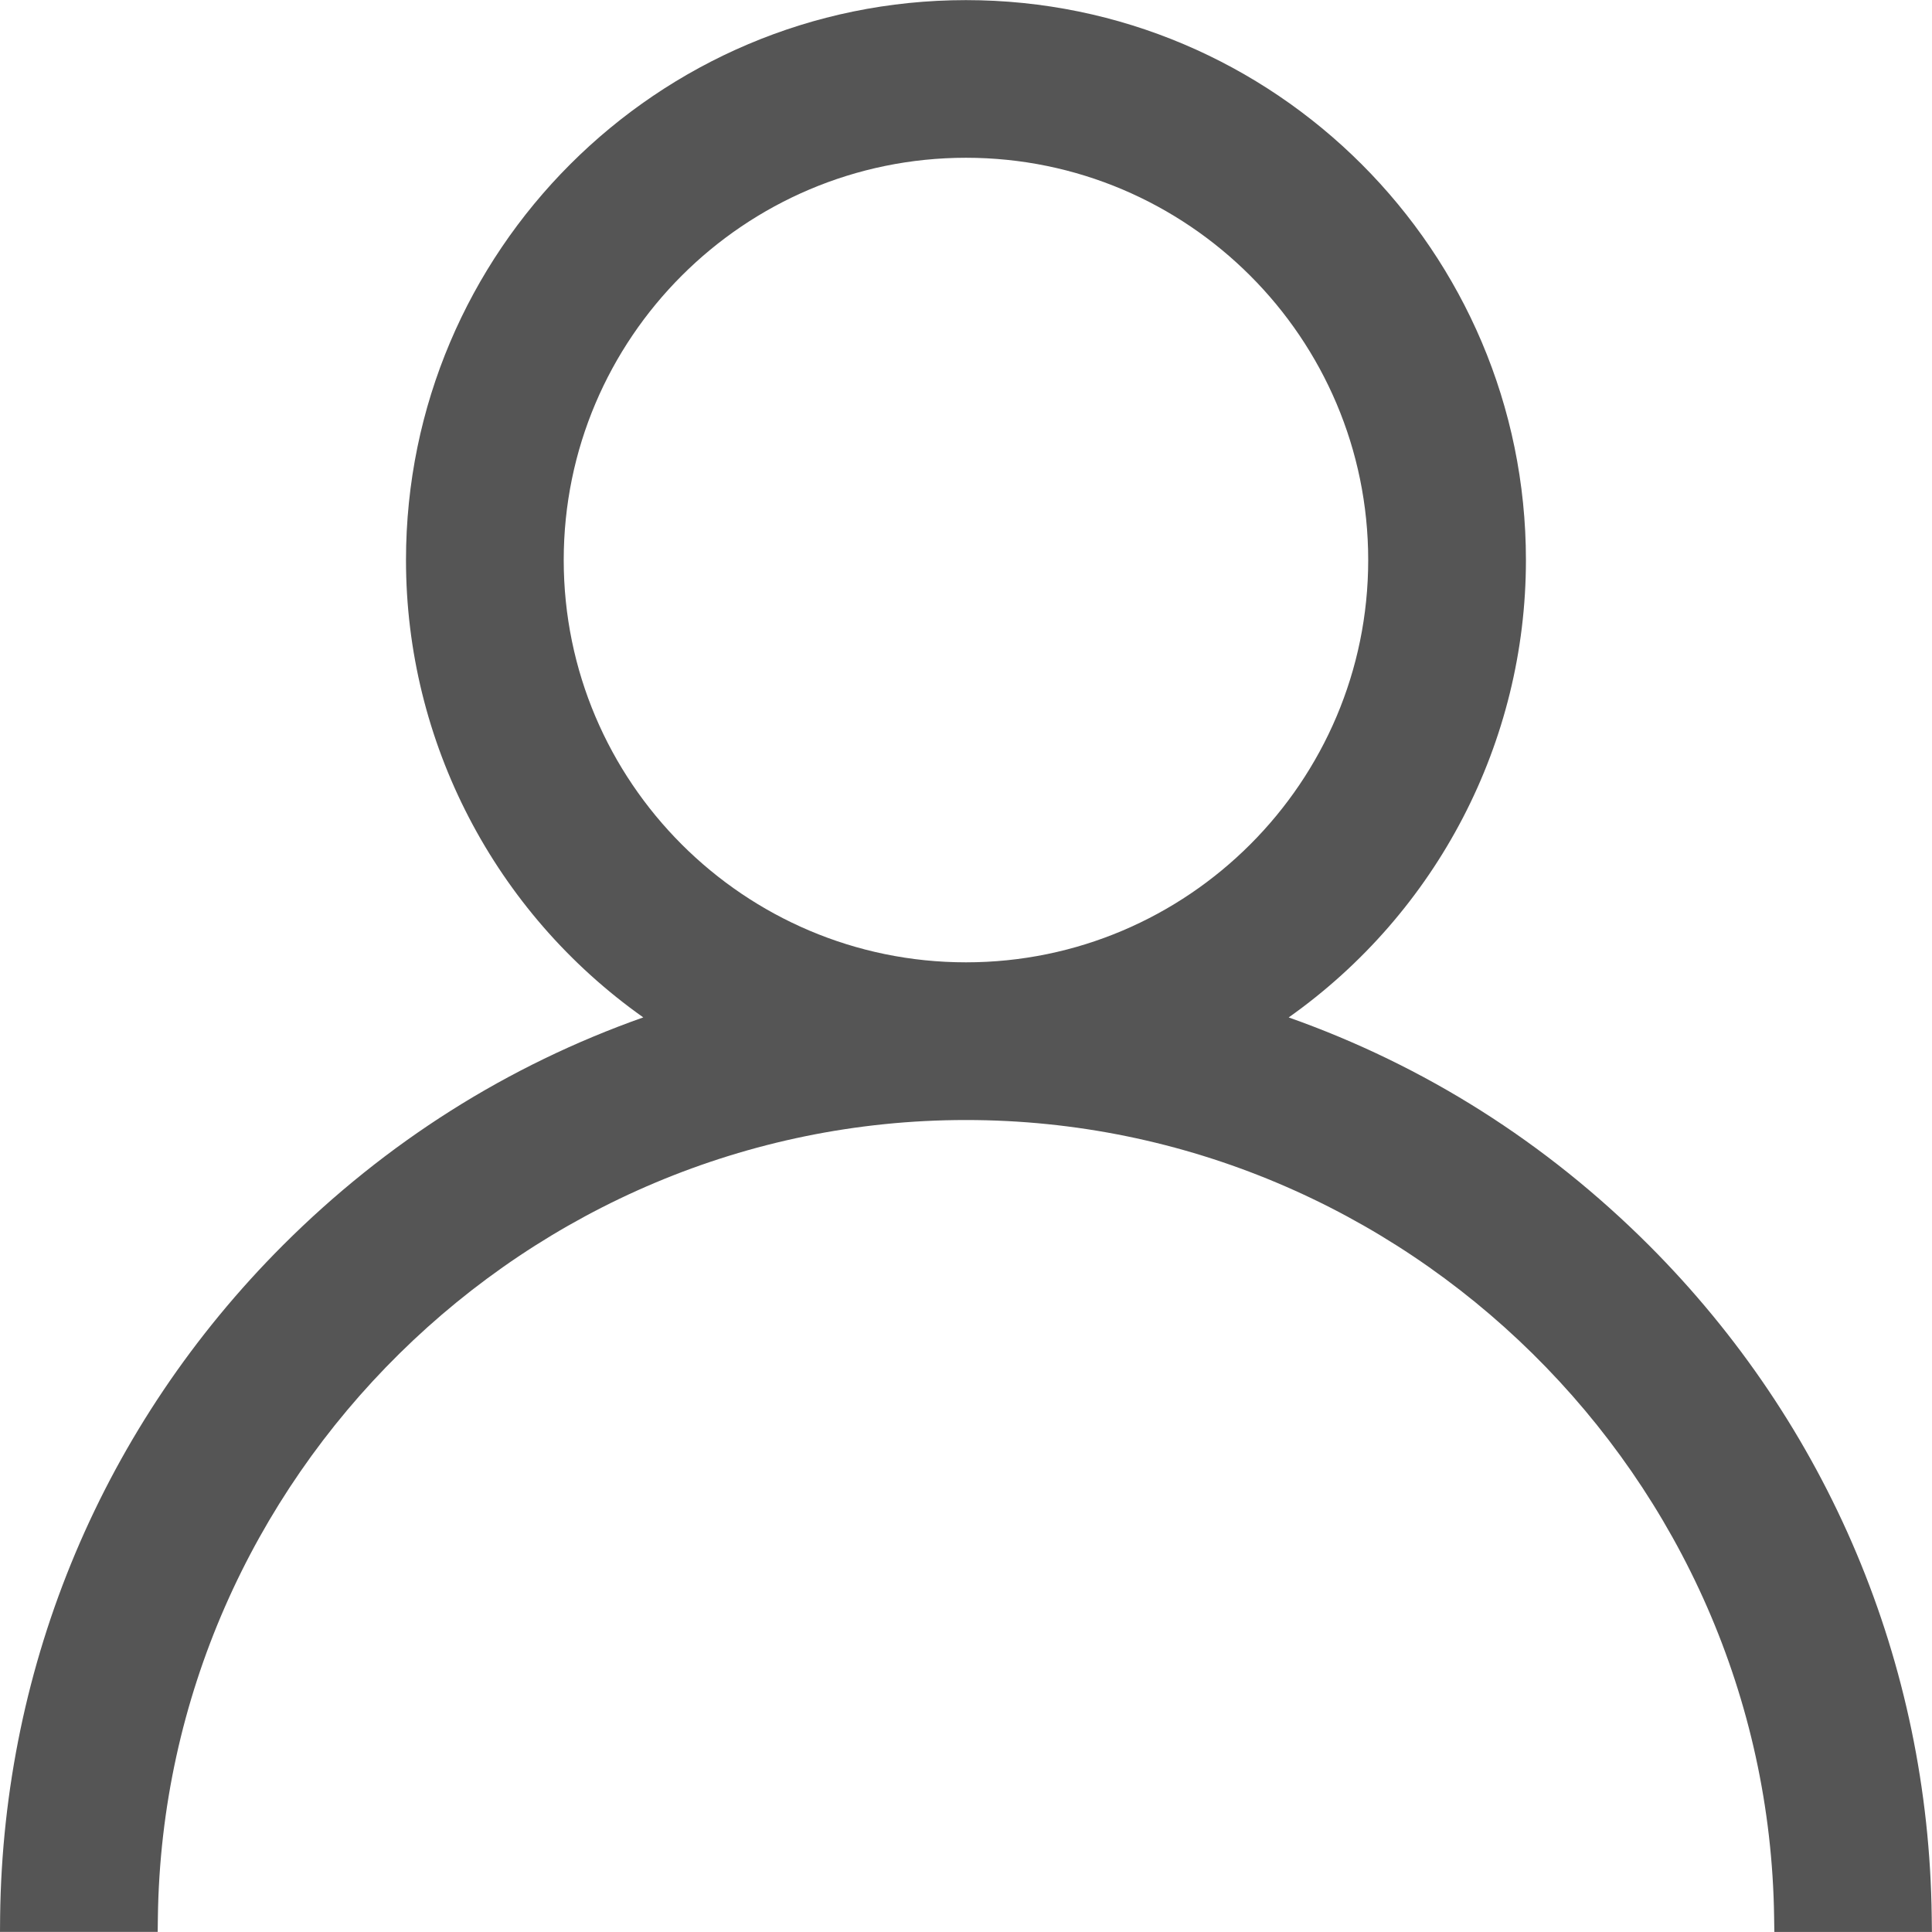 <?xml version="1.0" encoding="utf-8"?>
<!-- Generator: Adobe Illustrator 16.0.0, SVG Export Plug-In . SVG Version: 6.00 Build 0)  -->
<!DOCTYPE svg PUBLIC "-//W3C//DTD SVG 1.1//EN" "http://www.w3.org/Graphics/SVG/1.1/DTD/svg11.dtd">
<svg version="1.1" id="Layer_1" xmlns="http://www.w3.org/2000/svg" xmlns:xlink="http://www.w3.org/1999/xlink" x="0px" y="0px"
	 width="50px" height="50px" viewBox="0 0 50 50" enable-background="new 0 0 50 50" xml:space="preserve">
<g id="레이어_1" display="none">
	<path display="inline" fill="#555555" d="M21.963,43.927C9.853,43.927,0,34.075,0,21.964C0,9.854,9.853,0,21.963,0
		c12.112,0,21.963,9.853,21.963,21.963C43.928,34.075,34.075,43.927,21.963,43.927z M21.963,3.215
		c-10.338,0-18.749,8.411-18.749,18.75c0,10.34,8.411,18.75,18.749,18.75c10.34,0,18.75-8.41,18.75-18.75
		C40.714,11.625,32.303,3.215,21.963,3.215z"/>
	<path display="inline" fill="#555555" d="M48.393,50c-0.429,0-0.832-0.168-1.136-0.473L35.389,37.66
		c-0.305-0.303-0.472-0.706-0.472-1.137s0.167-0.832,0.472-1.138c0.303-0.304,0.707-0.471,1.135-0.471
		c0.432,0,0.834,0.167,1.139,0.471l11.867,11.869C49.833,47.561,50,47.964,50,48.393c0,0.432-0.167,0.834-0.471,1.138
		C49.225,49.832,48.822,50,48.393,50z"/>
</g>
<g id="레이어_2" display="none">
	<path display="inline" fill="#555555" d="M1.806,26.807C0.811,26.807,0,25.995,0,25s0.811-1.805,1.806-1.805h46.389
		C49.189,23.195,50,24.005,50,25s-0.811,1.807-1.805,1.807H1.806z"/>
	<path display="inline" fill="#555555" d="M1.806,10.639C0.811,10.639,0,9.829,0,8.834s0.811-1.805,1.806-1.805h46.389
		c0.994,0,1.805,0.81,1.805,1.805s-0.811,1.805-1.805,1.805H1.806z"/>
	<path display="inline" fill="#555555" d="M1.806,42.973C0.811,42.973,0,42.161,0,41.166c0-0.996,0.811-1.807,1.806-1.807h46.389
		c0.996,0,1.806,0.811,1.806,1.807c0,0.995-0.81,1.807-1.806,1.807H1.806z"/>
</g>
<path fill="#555555" d="M45.92,49.998l-0.006-0.388C45.758,38.237,36.375,28.986,25,28.986c-11.376,0-20.759,9.251-20.914,20.624
	l-0.005,0.388H0L0.003,49.6c0.078-6.56,2.678-12.73,7.32-17.374c2.674-2.671,5.811-4.654,9.325-5.896
	c-3.849-2.723-6.141-7.133-6.141-11.835c0-7.991,6.501-14.492,14.492-14.492c7.99,0,14.492,6.501,14.492,14.492
	c0,4.703-2.292,9.113-6.14,11.836c3.515,1.243,6.65,3.227,9.323,5.896c4.642,4.645,7.241,10.815,7.319,17.374l0.005,0.398H45.92z
	 M25,4.083c-5.74,0-10.411,4.67-10.411,10.411S19.26,24.905,25,24.905s10.409-4.67,10.409-10.41C35.409,8.754,30.74,4.083,25,4.083z
	"/>
</svg>
